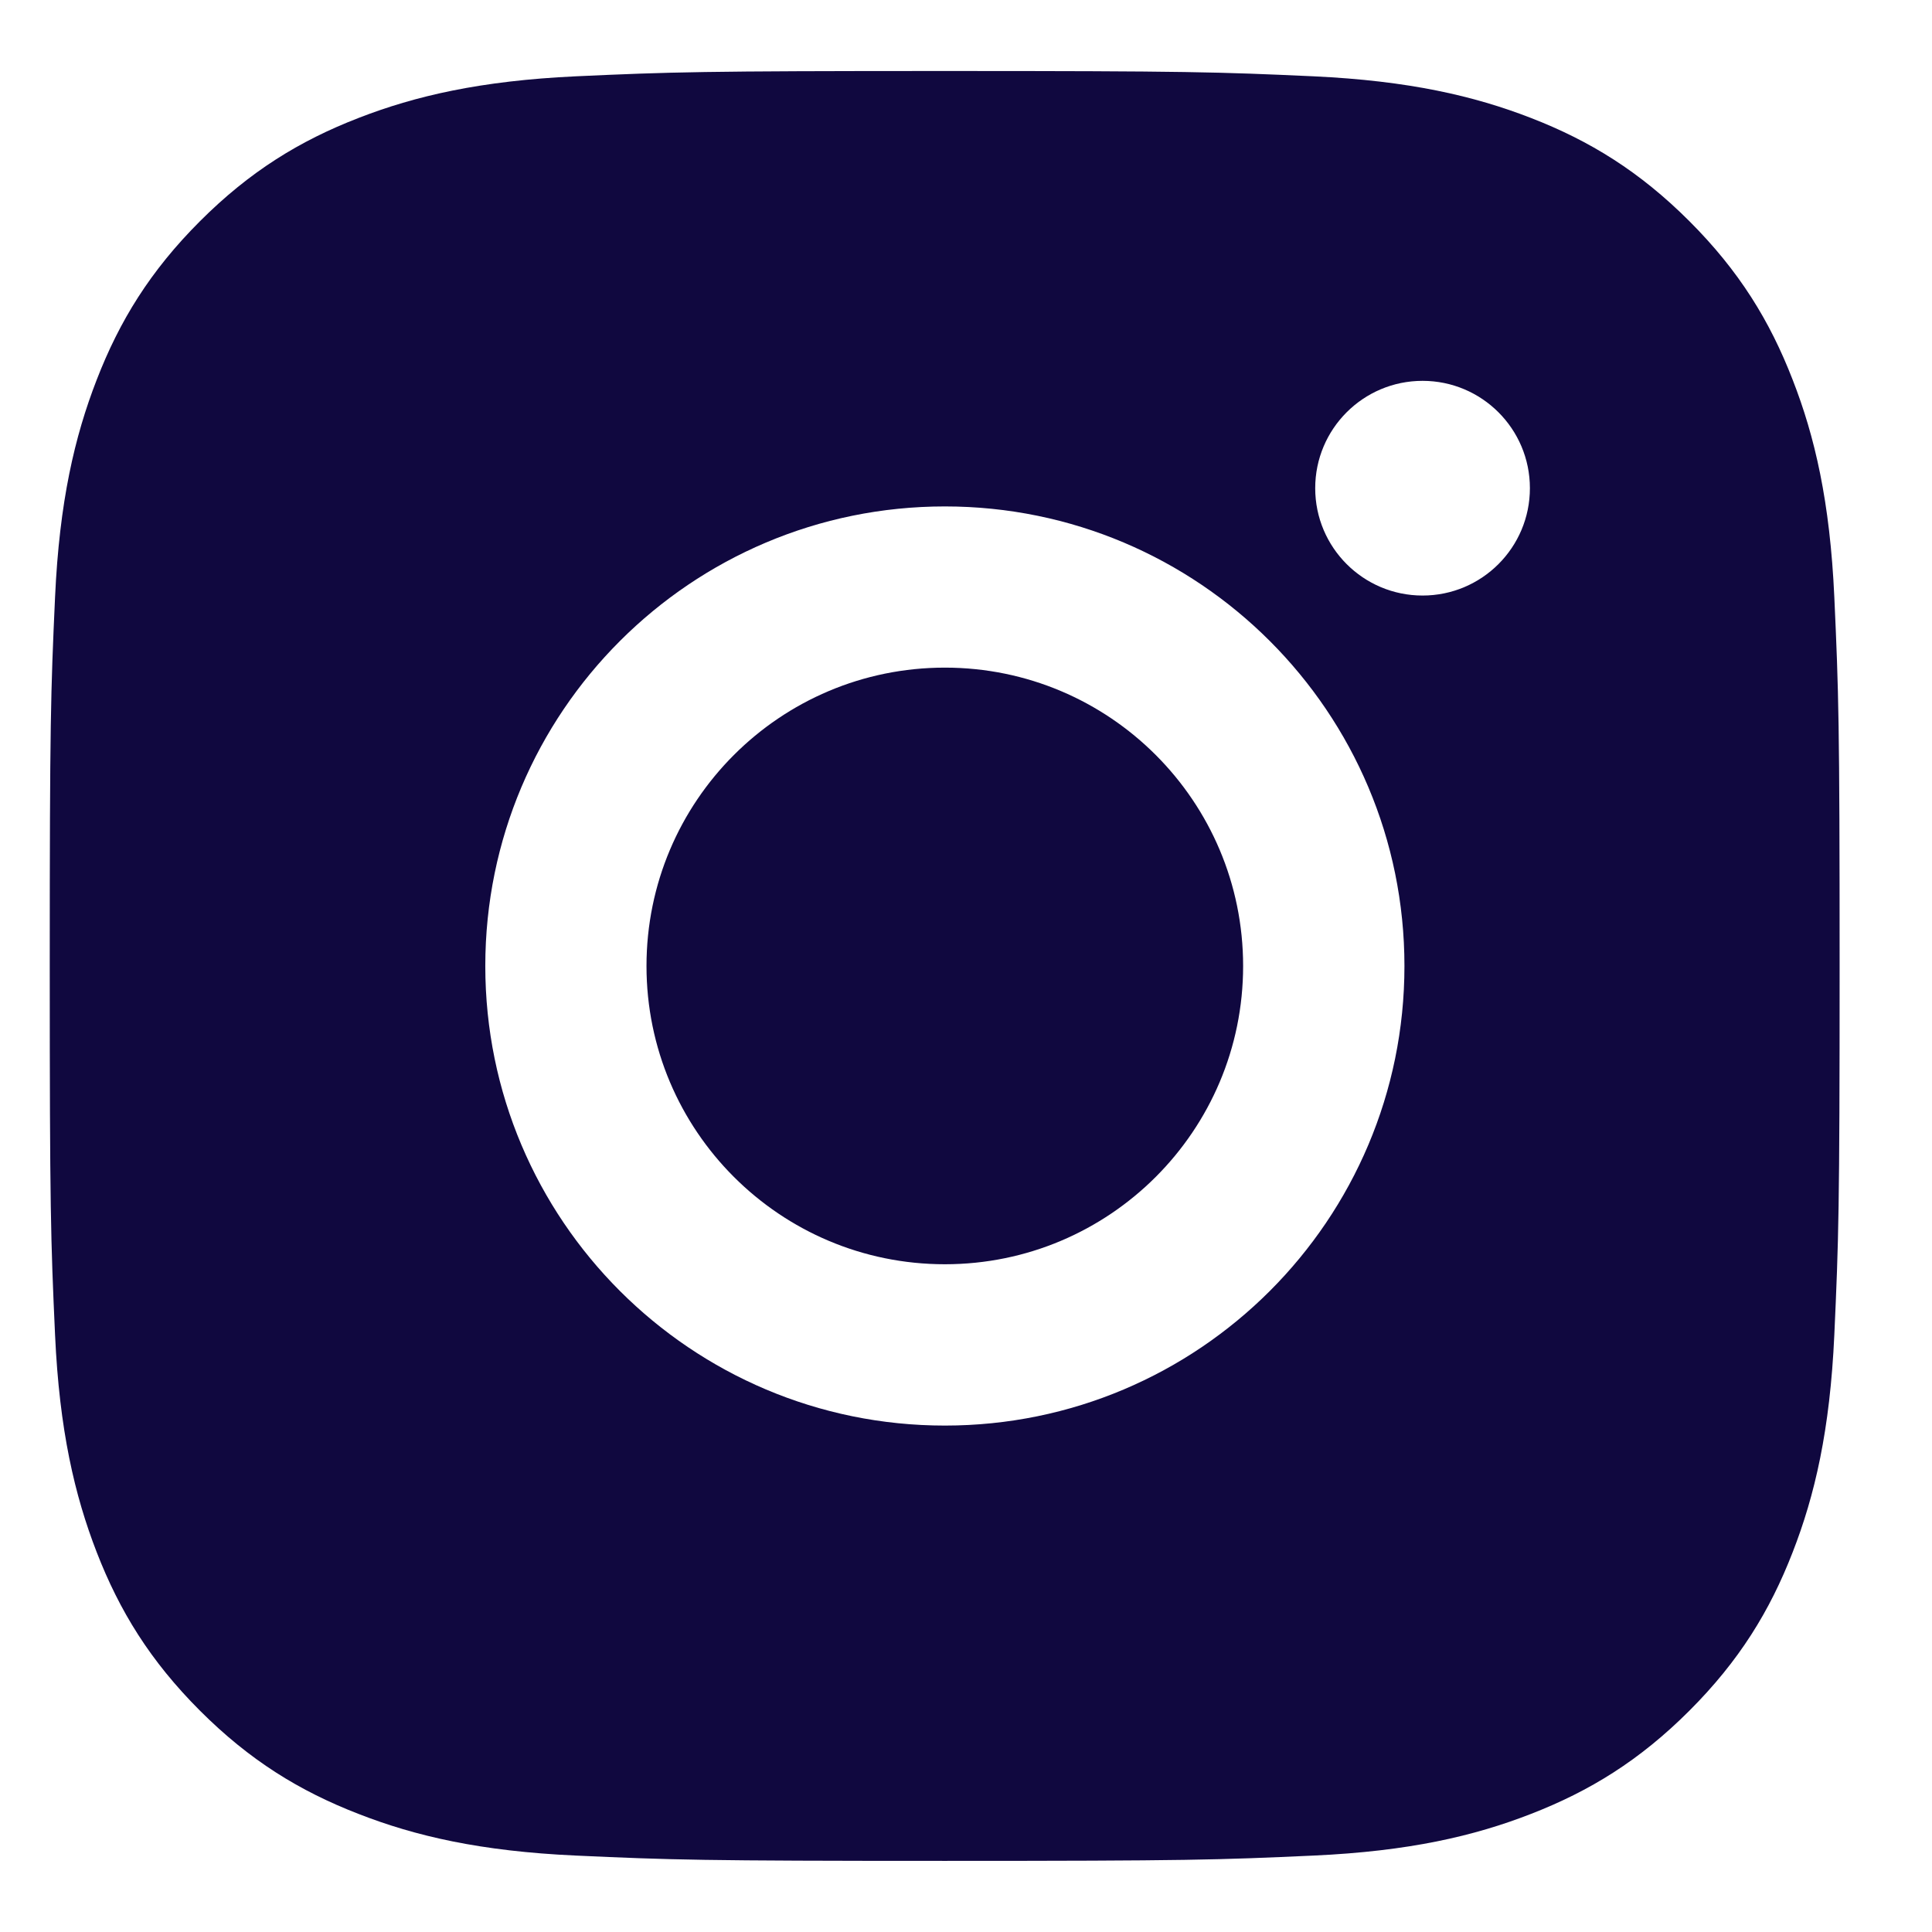 <svg width="16" height="16" viewBox="0 0 16 16" fill="none" xmlns="http://www.w3.org/2000/svg">
<path fill-rule="evenodd" clip-rule="evenodd" d="M7.824 0.588C5.811 0.588 5.558 0.596 4.768 0.632C3.979 0.669 3.44 0.794 2.969 0.977C2.481 1.166 2.068 1.42 1.656 1.832C1.244 2.244 0.99 2.657 0.801 3.145C0.618 3.616 0.492 4.155 0.456 4.944C0.42 5.734 0.412 5.987 0.412 8C0.412 10.013 0.42 10.265 0.456 11.056C0.492 11.844 0.618 12.383 0.801 12.855C0.99 13.342 1.244 13.755 1.656 14.167C2.068 14.579 2.481 14.833 2.969 15.022C3.44 15.206 3.979 15.331 4.768 15.367C5.558 15.403 5.811 15.411 7.824 15.411C9.837 15.411 10.089 15.403 10.879 15.367C11.668 15.331 12.207 15.206 12.679 15.022C13.166 14.833 13.579 14.579 13.991 14.167C14.403 13.755 14.657 13.342 14.846 12.855C15.03 12.383 15.155 11.844 15.191 11.056C15.227 10.265 15.235 10.013 15.235 8C15.235 5.987 15.227 5.734 15.191 4.944C15.155 4.155 15.03 3.616 14.846 3.145C14.657 2.657 14.403 2.244 13.991 1.832C13.579 1.42 13.166 1.166 12.679 0.977C12.207 0.794 11.668 0.669 10.879 0.632C10.089 0.596 9.837 0.588 7.824 0.588ZM7.825 4.194C5.723 4.194 4.019 5.898 4.019 8C4.019 10.102 5.723 11.806 7.825 11.806C9.927 11.806 11.631 10.102 11.631 8C11.631 5.898 9.927 4.194 7.825 4.194ZM5.354 8C5.354 9.364 6.46 10.47 7.825 10.47C9.189 10.47 10.295 9.364 10.295 8C10.295 6.635 9.189 5.529 7.825 5.529C6.46 5.529 5.354 6.635 5.354 8ZM12.67 4.043C12.67 4.534 12.272 4.932 11.781 4.932C11.29 4.932 10.892 4.534 10.892 4.043C10.892 3.552 11.29 3.154 11.781 3.154C12.272 3.154 12.67 3.552 12.67 4.043Z" fill="#10083F"/>
</svg>
